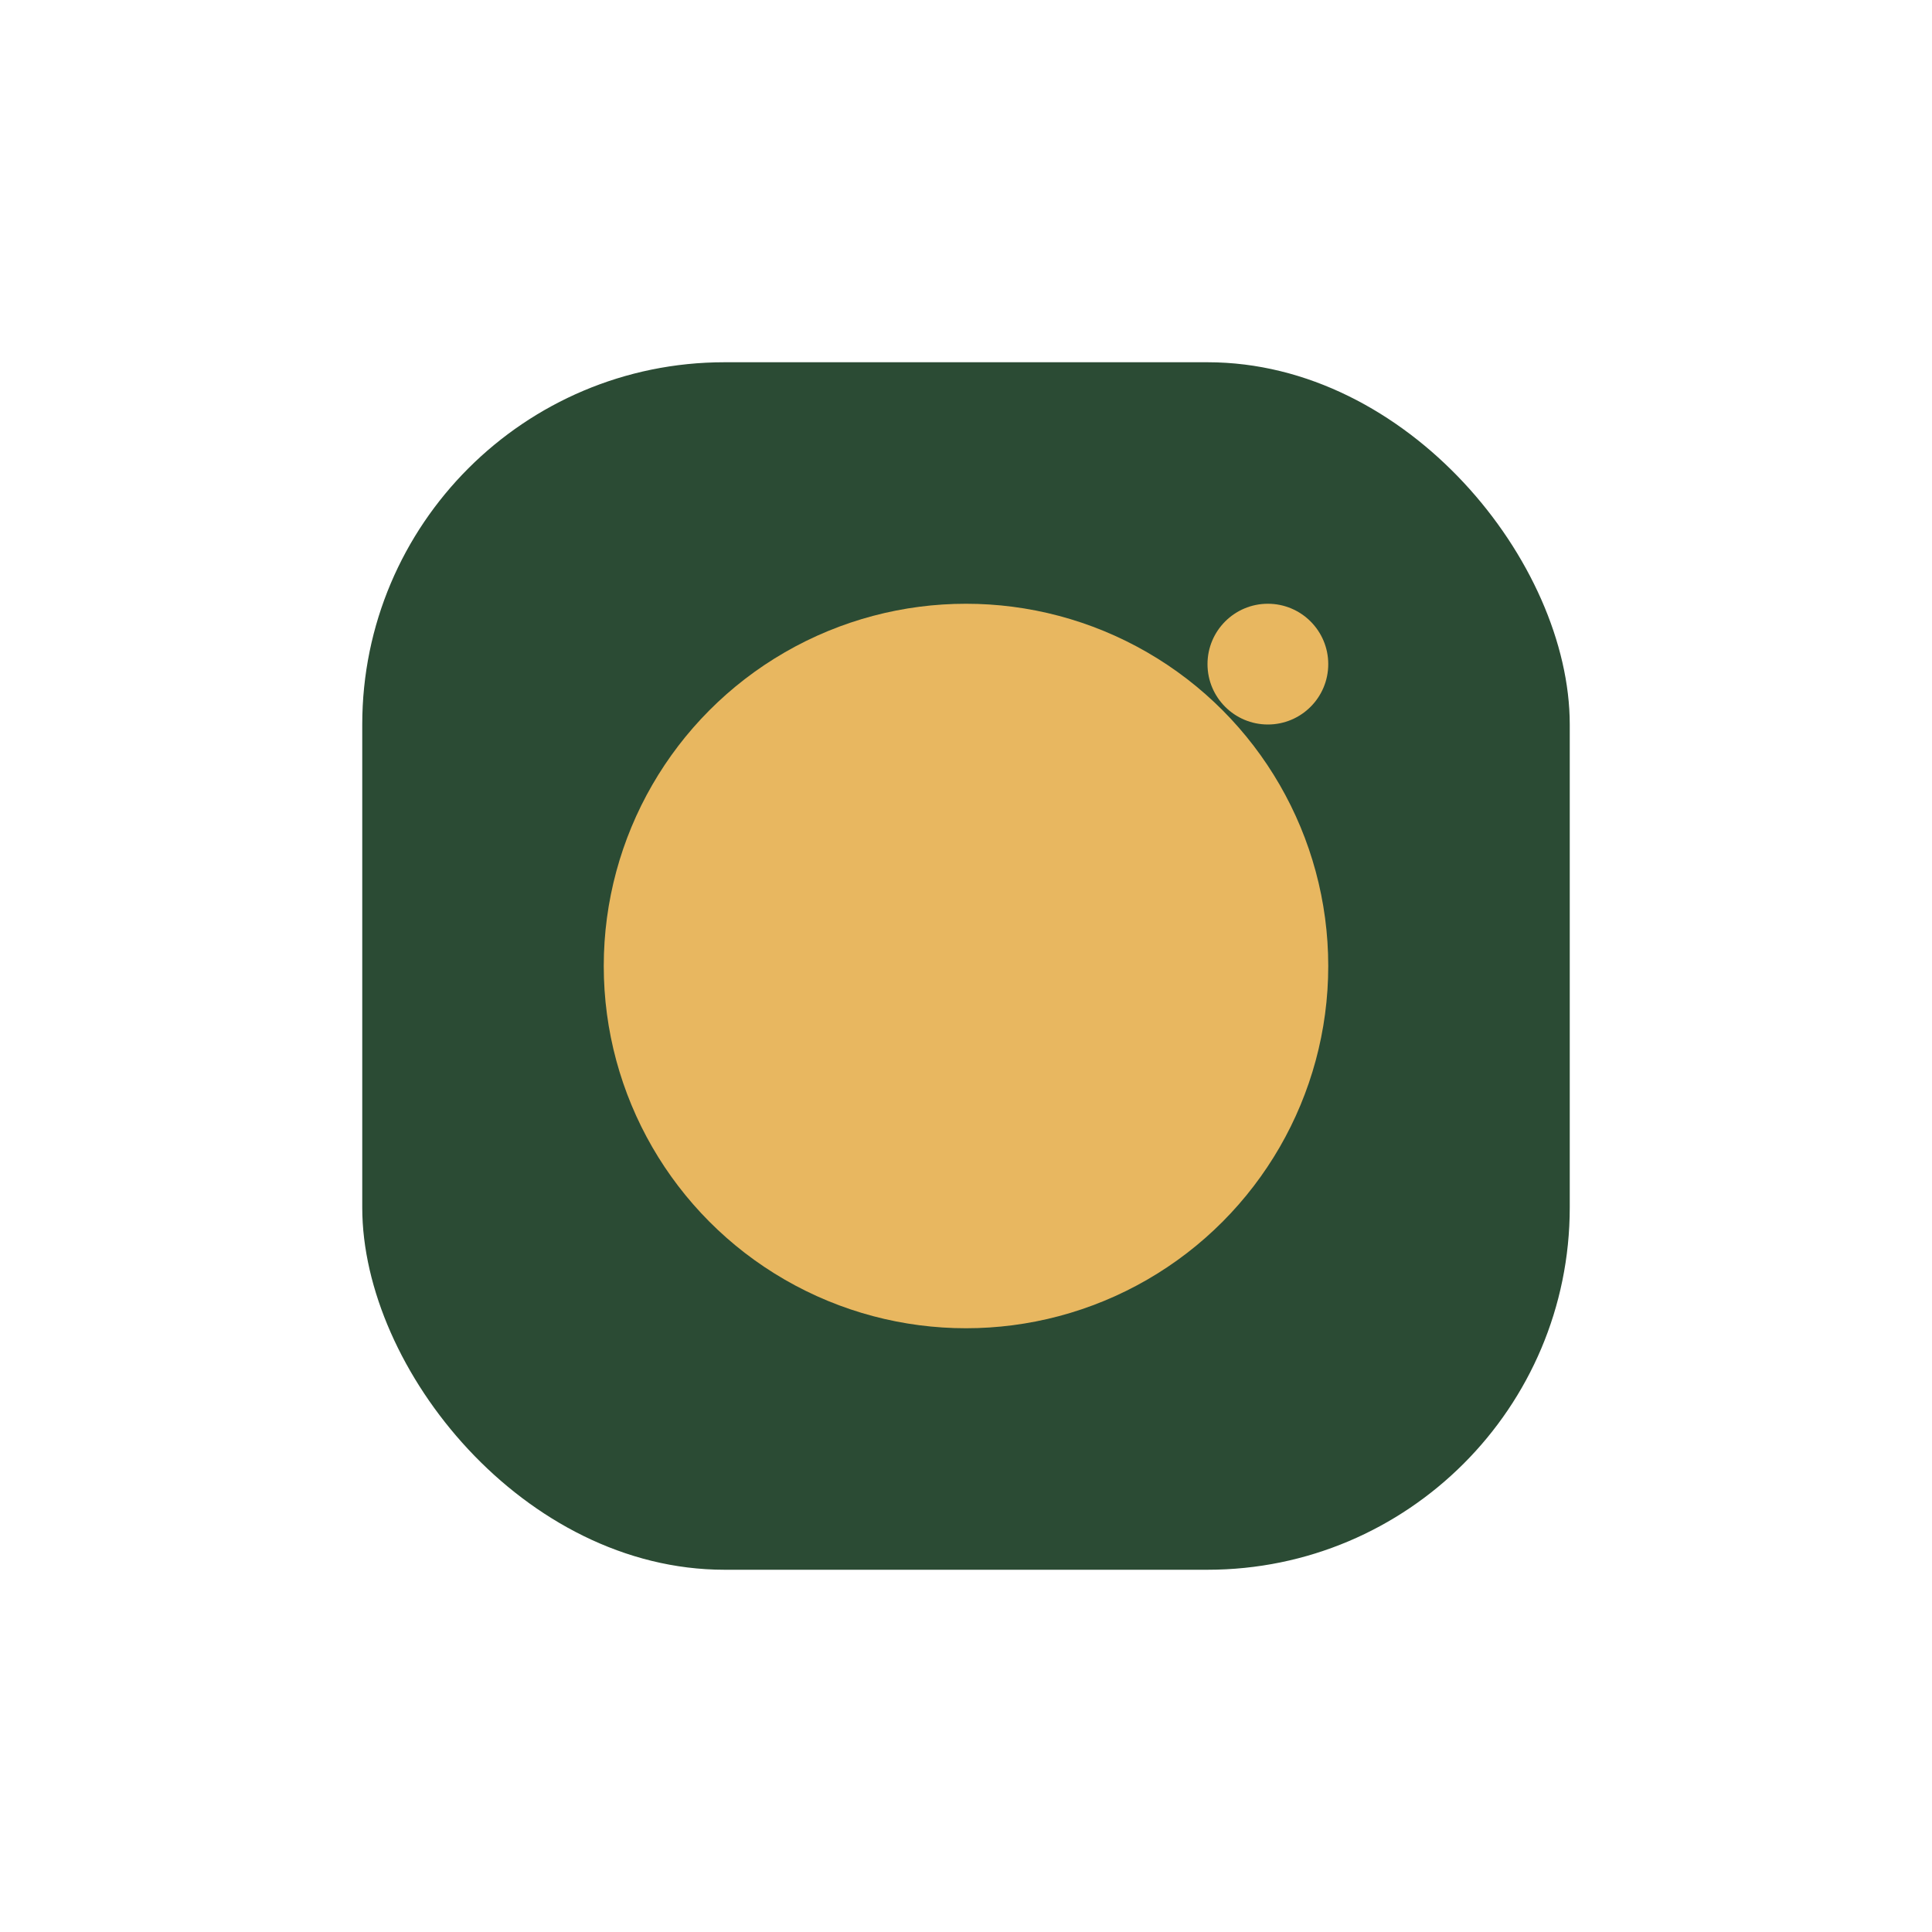 <?xml version="1.0" encoding="UTF-8"?>
<svg xmlns="http://www.w3.org/2000/svg" width="32" height="32" viewBox="0 0 32 32"><rect x="6" y="6" width="20" height="20" rx="6" fill="#2B4B34"/><circle cx="16" cy="16" r="6" fill="#E8B760"/><circle cx="21" cy="11" r="1" fill="#E8B760"/></svg>